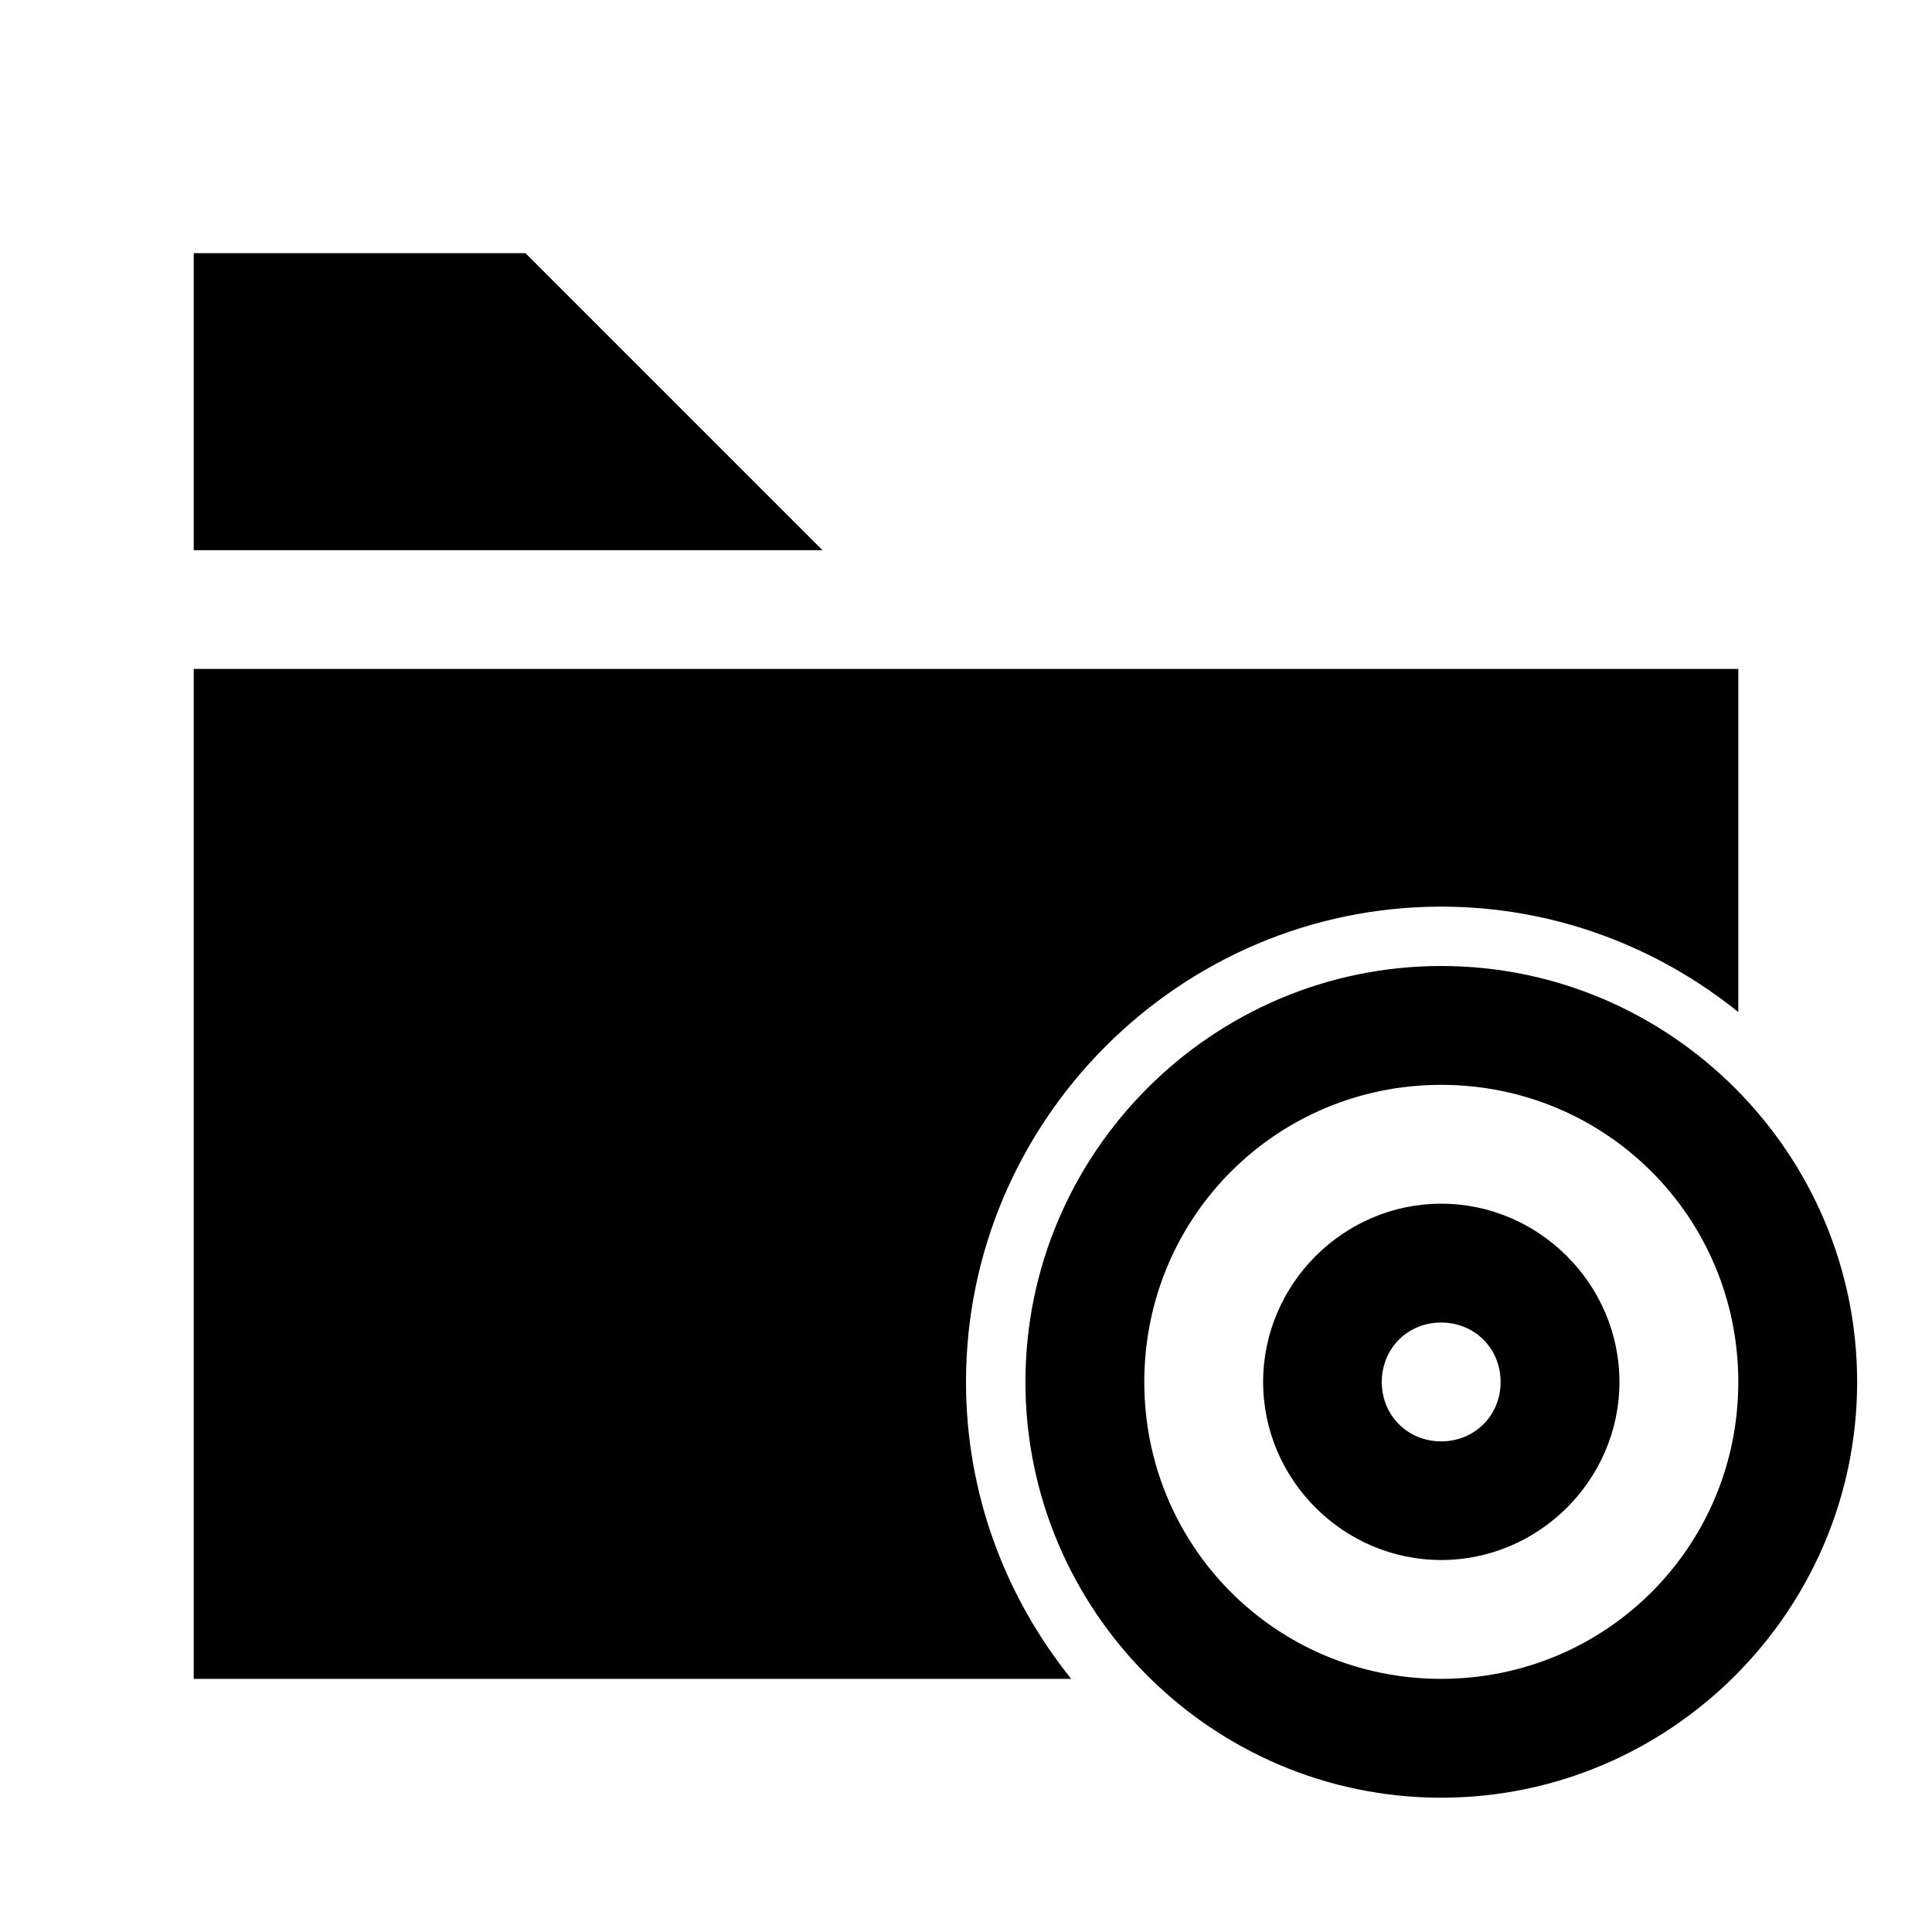 <?xml version="1.0" encoding="UTF-8"?>
<!-- Uploaded to: ICON Repo, www.svgrepo.com, Generator: ICON Repo Mixer Tools -->
<svg fill="#000000" width="800px" height="800px" version="1.1" viewBox="144 144 512 512" xmlns="http://www.w3.org/2000/svg">
 <g>
  <path d="m195.34 211.09v78.734h166.65l-78.738-78.734zm0 110.18v267.65h232.55c-17.395-21.602-27.891-48.957-27.891-78.672 0-69.242 56.668-125.98 125.92-125.98 29.734 0 57.125 10.516 78.75 27.938v-90.93z"/>
  <path d="m525.93 400c-60.68 0-110.18 49.555-110.18 110.23 0 60.68 49.496 110.18 110.18 110.18 60.68 0 110.23-49.496 110.23-110.18 0-60.68-49.555-110.23-110.23-110.23zm0 31.496c43.664 0 78.738 35.078 78.738 78.738 0 43.664-35.078 78.68-78.738 78.68-43.664 0-78.68-35.02-78.68-78.68 0-43.664 35.02-78.738 78.68-78.738z"/>
  <path d="m525.93 462.99c-25.898 0-47.188 21.344-47.188 47.242 0 25.898 21.285 47.188 47.188 47.188 25.898 0 47.242-21.285 47.242-47.188 0-25.898-21.344-47.242-47.242-47.242zm0 31.496c8.883 0 15.746 6.867 15.746 15.746 0 8.883-6.867 15.746-15.746 15.746-8.883 0-15.746-6.867-15.746-15.746 0-8.883 6.867-15.746 15.746-15.746z"/>
 </g>
</svg>